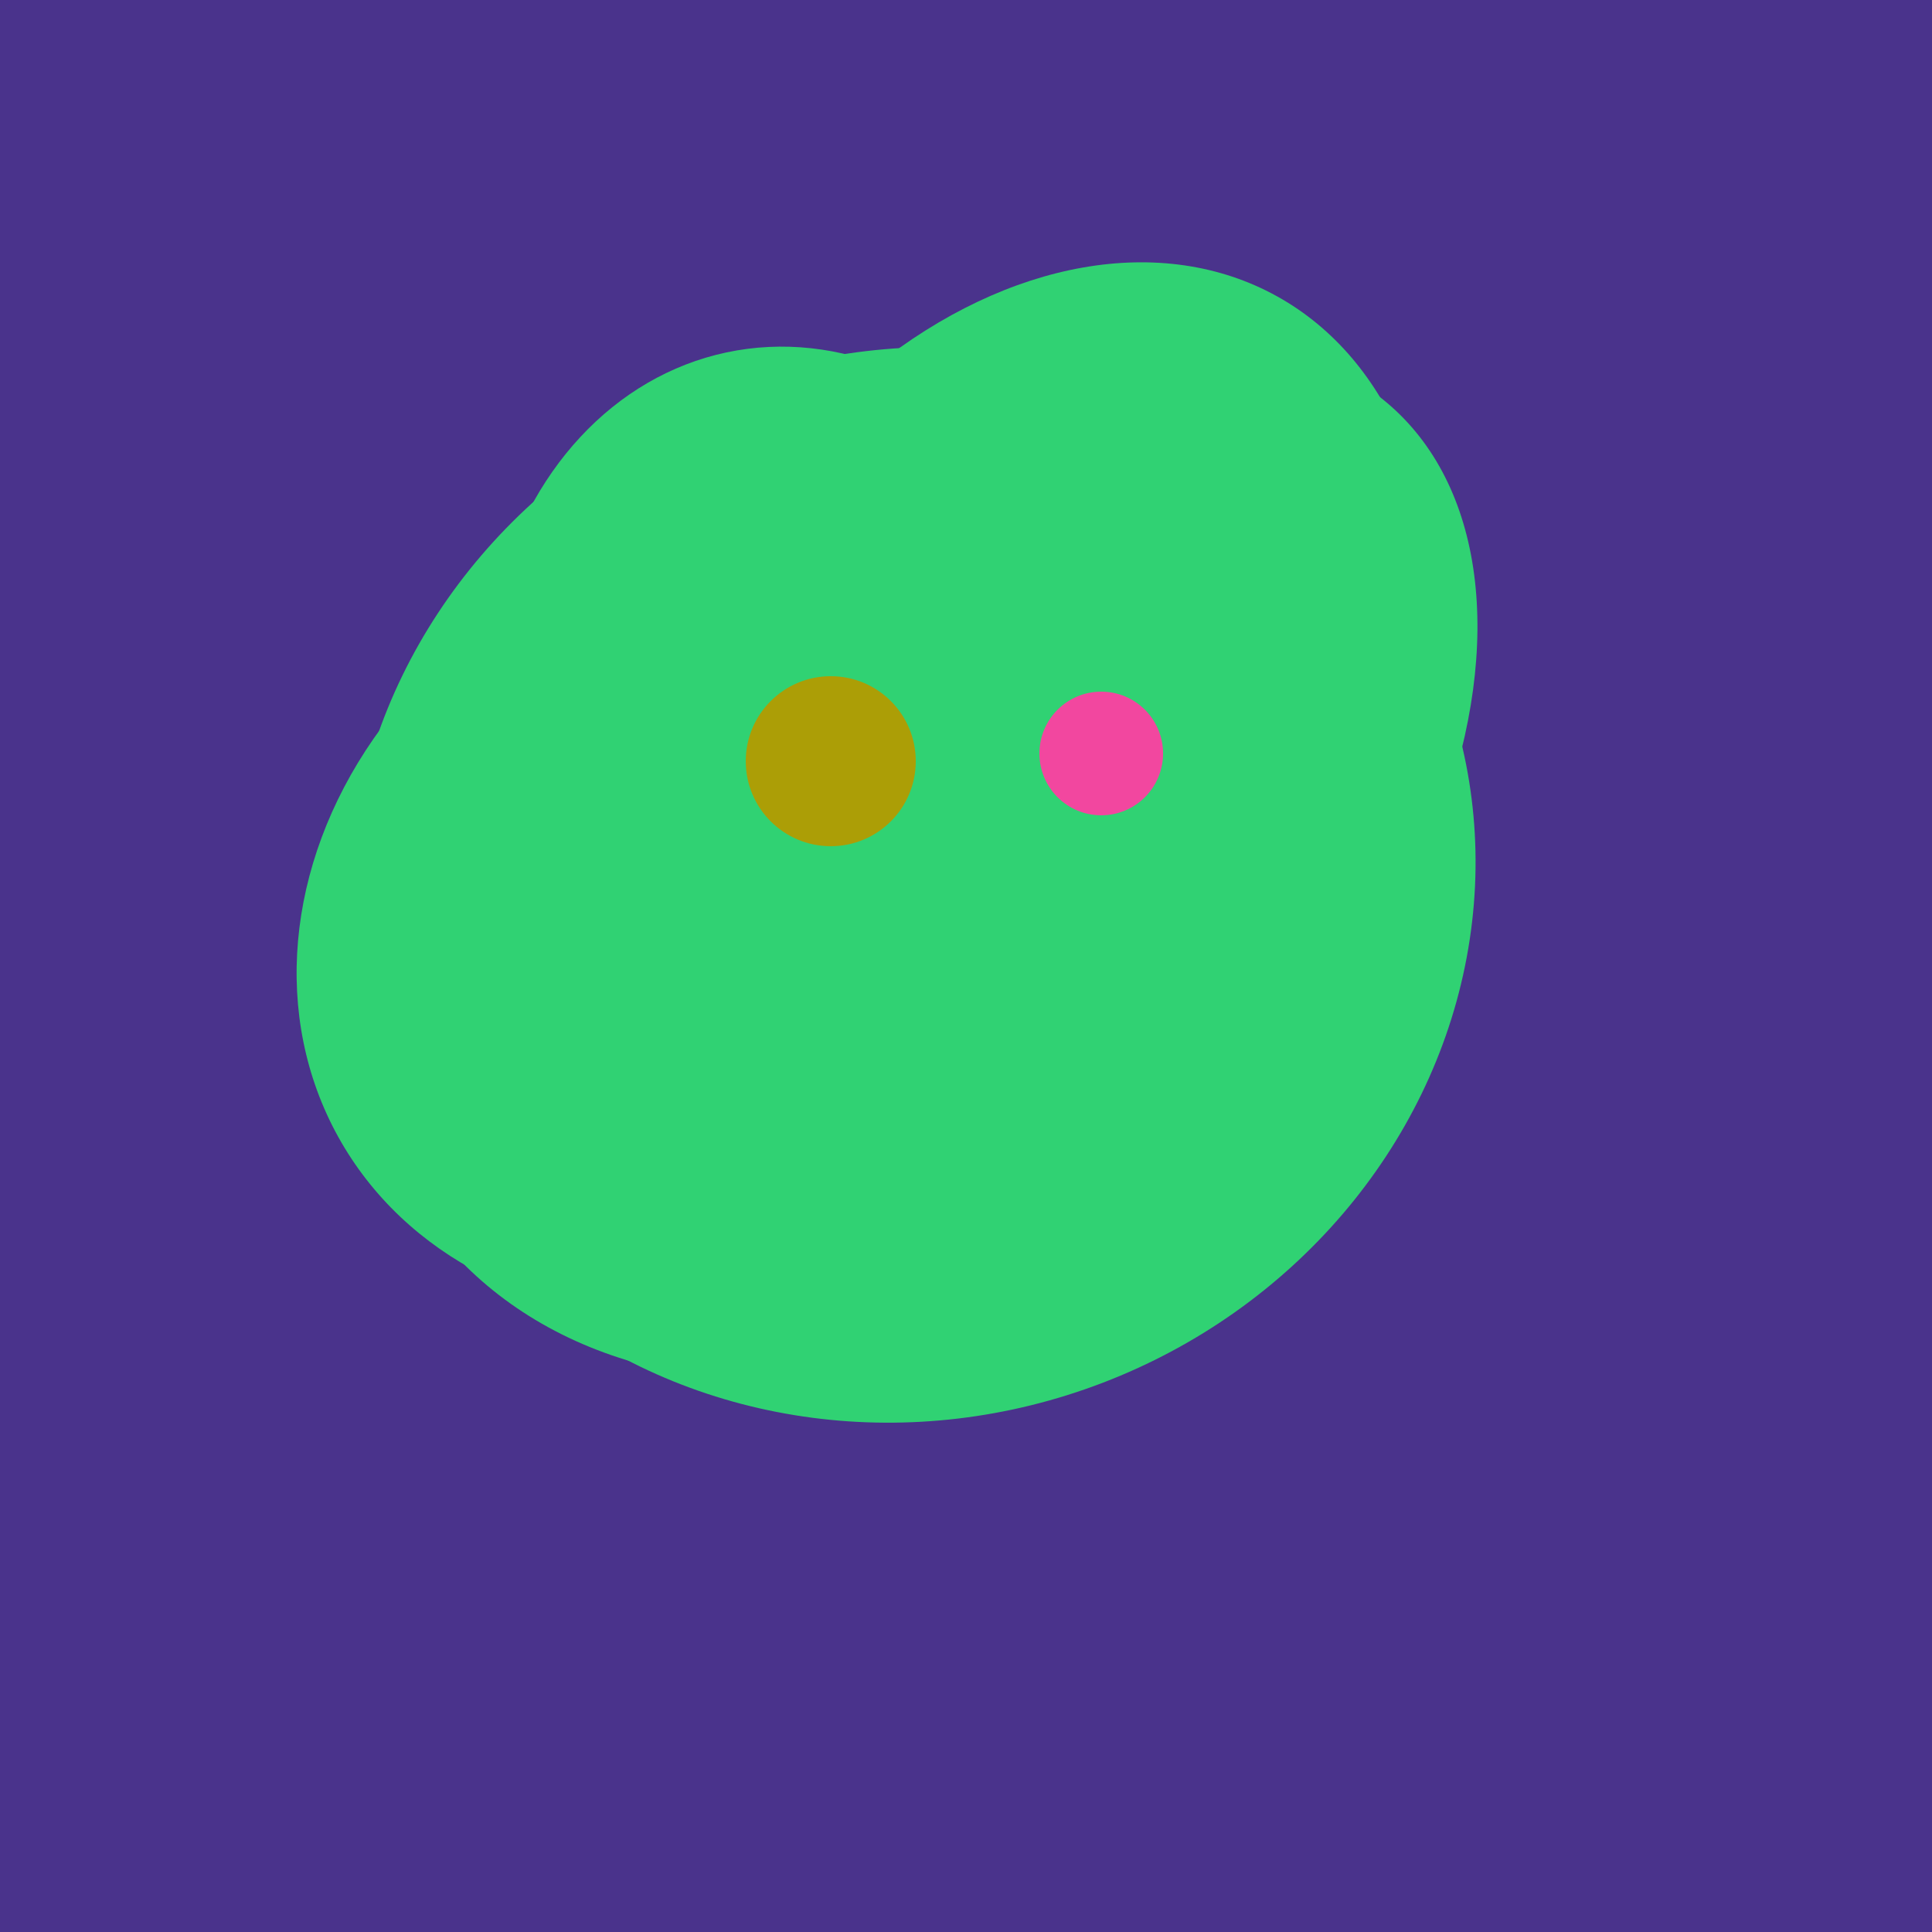 <svg width="500" height="500" xmlns="http://www.w3.org/2000/svg"><rect width="500" height="500" fill="#4a338c"/><ellipse cx="265" cy="216" rx="146" ry="92" transform="rotate(130, 265, 216)" fill="rgb(48,210,115)"/><ellipse cx="209" cy="190" rx="101" ry="83" transform="rotate(258, 209, 190)" fill="rgb(48,210,115)"/><ellipse cx="193" cy="191" rx="63" ry="76" transform="rotate(191, 193, 191)" fill="rgb(48,210,115)"/><ellipse cx="266" cy="193" rx="133" ry="95" transform="rotate(119, 266, 193)" fill="rgb(48,210,115)"/><ellipse cx="189" cy="238" rx="116" ry="99" transform="rotate(151, 189, 238)" fill="rgb(48,210,115)"/><ellipse cx="227" cy="233" rx="114" ry="143" transform="rotate(235, 227, 233)" fill="rgb(48,210,115)"/><ellipse cx="236" cy="229" rx="138" ry="147" transform="rotate(69, 236, 229)" fill="rgb(48,210,115)"/><circle cx="215" cy="197" r="22" fill="rgb(172,158,6)" /><circle cx="285" cy="195" r="16" fill="rgb(242,71,159)" /></svg>